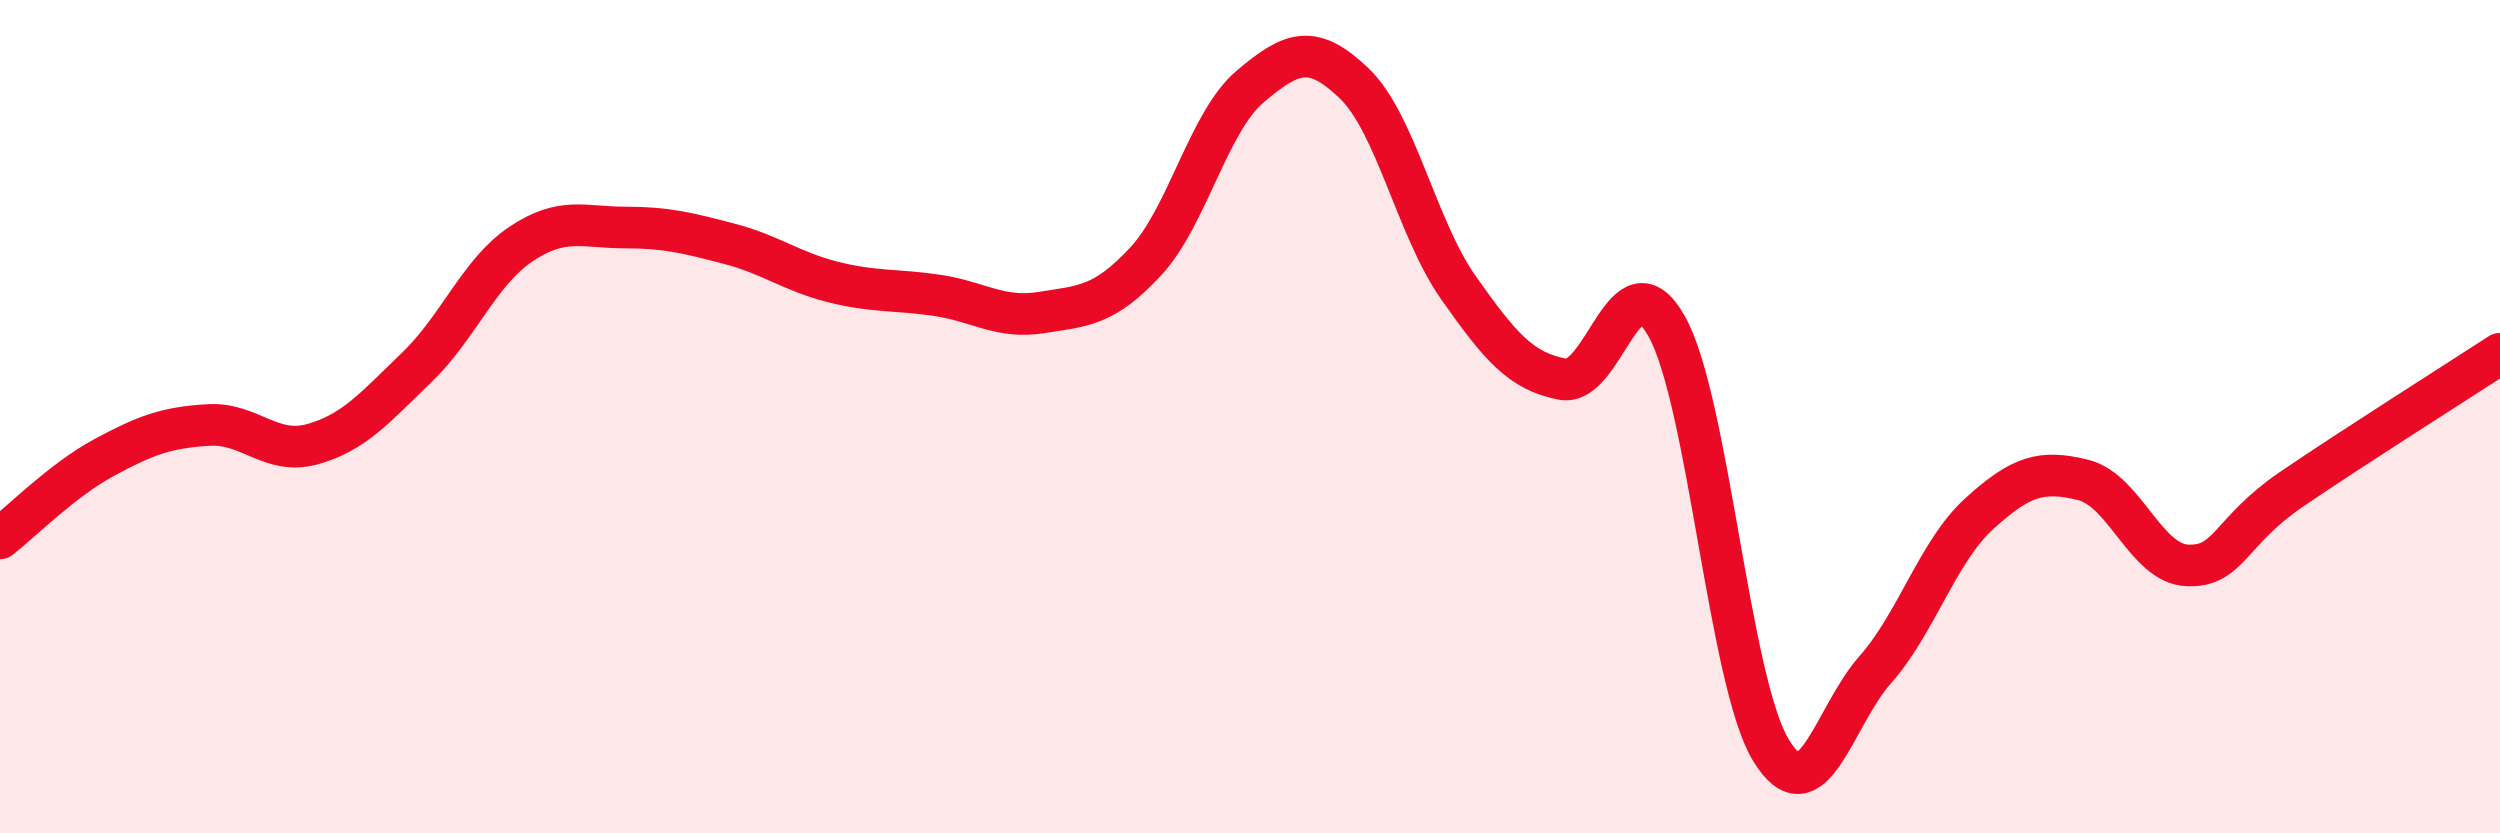 
    <svg width="60" height="20" viewBox="0 0 60 20" xmlns="http://www.w3.org/2000/svg">
      <path
        d="M 0,12.92 C 0.5,12.53 1.5,11.52 2.5,10.98 C 3.5,10.44 4,10.26 5,10.2 C 6,10.14 6.5,10.94 7.5,10.66 C 8.5,10.38 9,9.78 10,8.82 C 11,7.86 11.5,6.53 12.5,5.86 C 13.5,5.19 14,5.46 15,5.46 C 16,5.46 16.5,5.59 17.5,5.85 C 18.5,6.11 19,6.52 20,6.77 C 21,7.02 21.5,6.94 22.5,7.09 C 23.5,7.24 24,7.66 25,7.5 C 26,7.34 26.5,7.35 27.5,6.27 C 28.5,5.19 29,2.93 30,2.08 C 31,1.23 31.5,1.04 32.5,2 C 33.5,2.96 34,5.48 35,6.9 C 36,8.32 36.5,8.91 37.5,9.1 C 38.5,9.29 39,6.05 40,7.83 C 41,9.61 41.5,16.35 42.5,18 C 43.5,19.65 44,17.21 45,16.08 C 46,14.95 46.5,13.24 47.5,12.33 C 48.5,11.42 49,11.27 50,11.52 C 51,11.77 51.5,13.53 52.5,13.57 C 53.5,13.61 53.5,12.76 55,11.74 C 56.5,10.72 59,9.14 60,8.49L60 20L0 20Z"
        fill="#EB0A25"
        opacity="0.1"
        stroke-linecap="round"
        stroke-linejoin="round"
      />
      <path
        d="M 0,12.92 C 0.5,12.53 1.5,11.52 2.5,10.98 C 3.5,10.44 4,10.26 5,10.2 C 6,10.14 6.5,10.94 7.5,10.66 C 8.5,10.38 9,9.78 10,8.82 C 11,7.86 11.5,6.53 12.5,5.86 C 13.5,5.19 14,5.46 15,5.46 C 16,5.46 16.5,5.59 17.5,5.85 C 18.5,6.11 19,6.52 20,6.77 C 21,7.02 21.5,6.94 22.5,7.09 C 23.5,7.24 24,7.66 25,7.5 C 26,7.34 26.5,7.35 27.5,6.27 C 28.5,5.19 29,2.93 30,2.08 C 31,1.23 31.5,1.04 32.5,2 C 33.5,2.96 34,5.48 35,6.9 C 36,8.32 36.5,8.91 37.5,9.1 C 38.5,9.29 39,6.05 40,7.83 C 41,9.61 41.5,16.35 42.5,18 C 43.5,19.65 44,17.21 45,16.08 C 46,14.95 46.5,13.24 47.5,12.33 C 48.5,11.42 49,11.27 50,11.52 C 51,11.77 51.5,13.53 52.5,13.57 C 53.5,13.61 53.5,12.76 55,11.74 C 56.5,10.72 59,9.14 60,8.49"
        stroke="#EB0A25"
        stroke-width="1"
        fill="none"
        stroke-linecap="round"
        stroke-linejoin="round"
      />
    </svg>
  